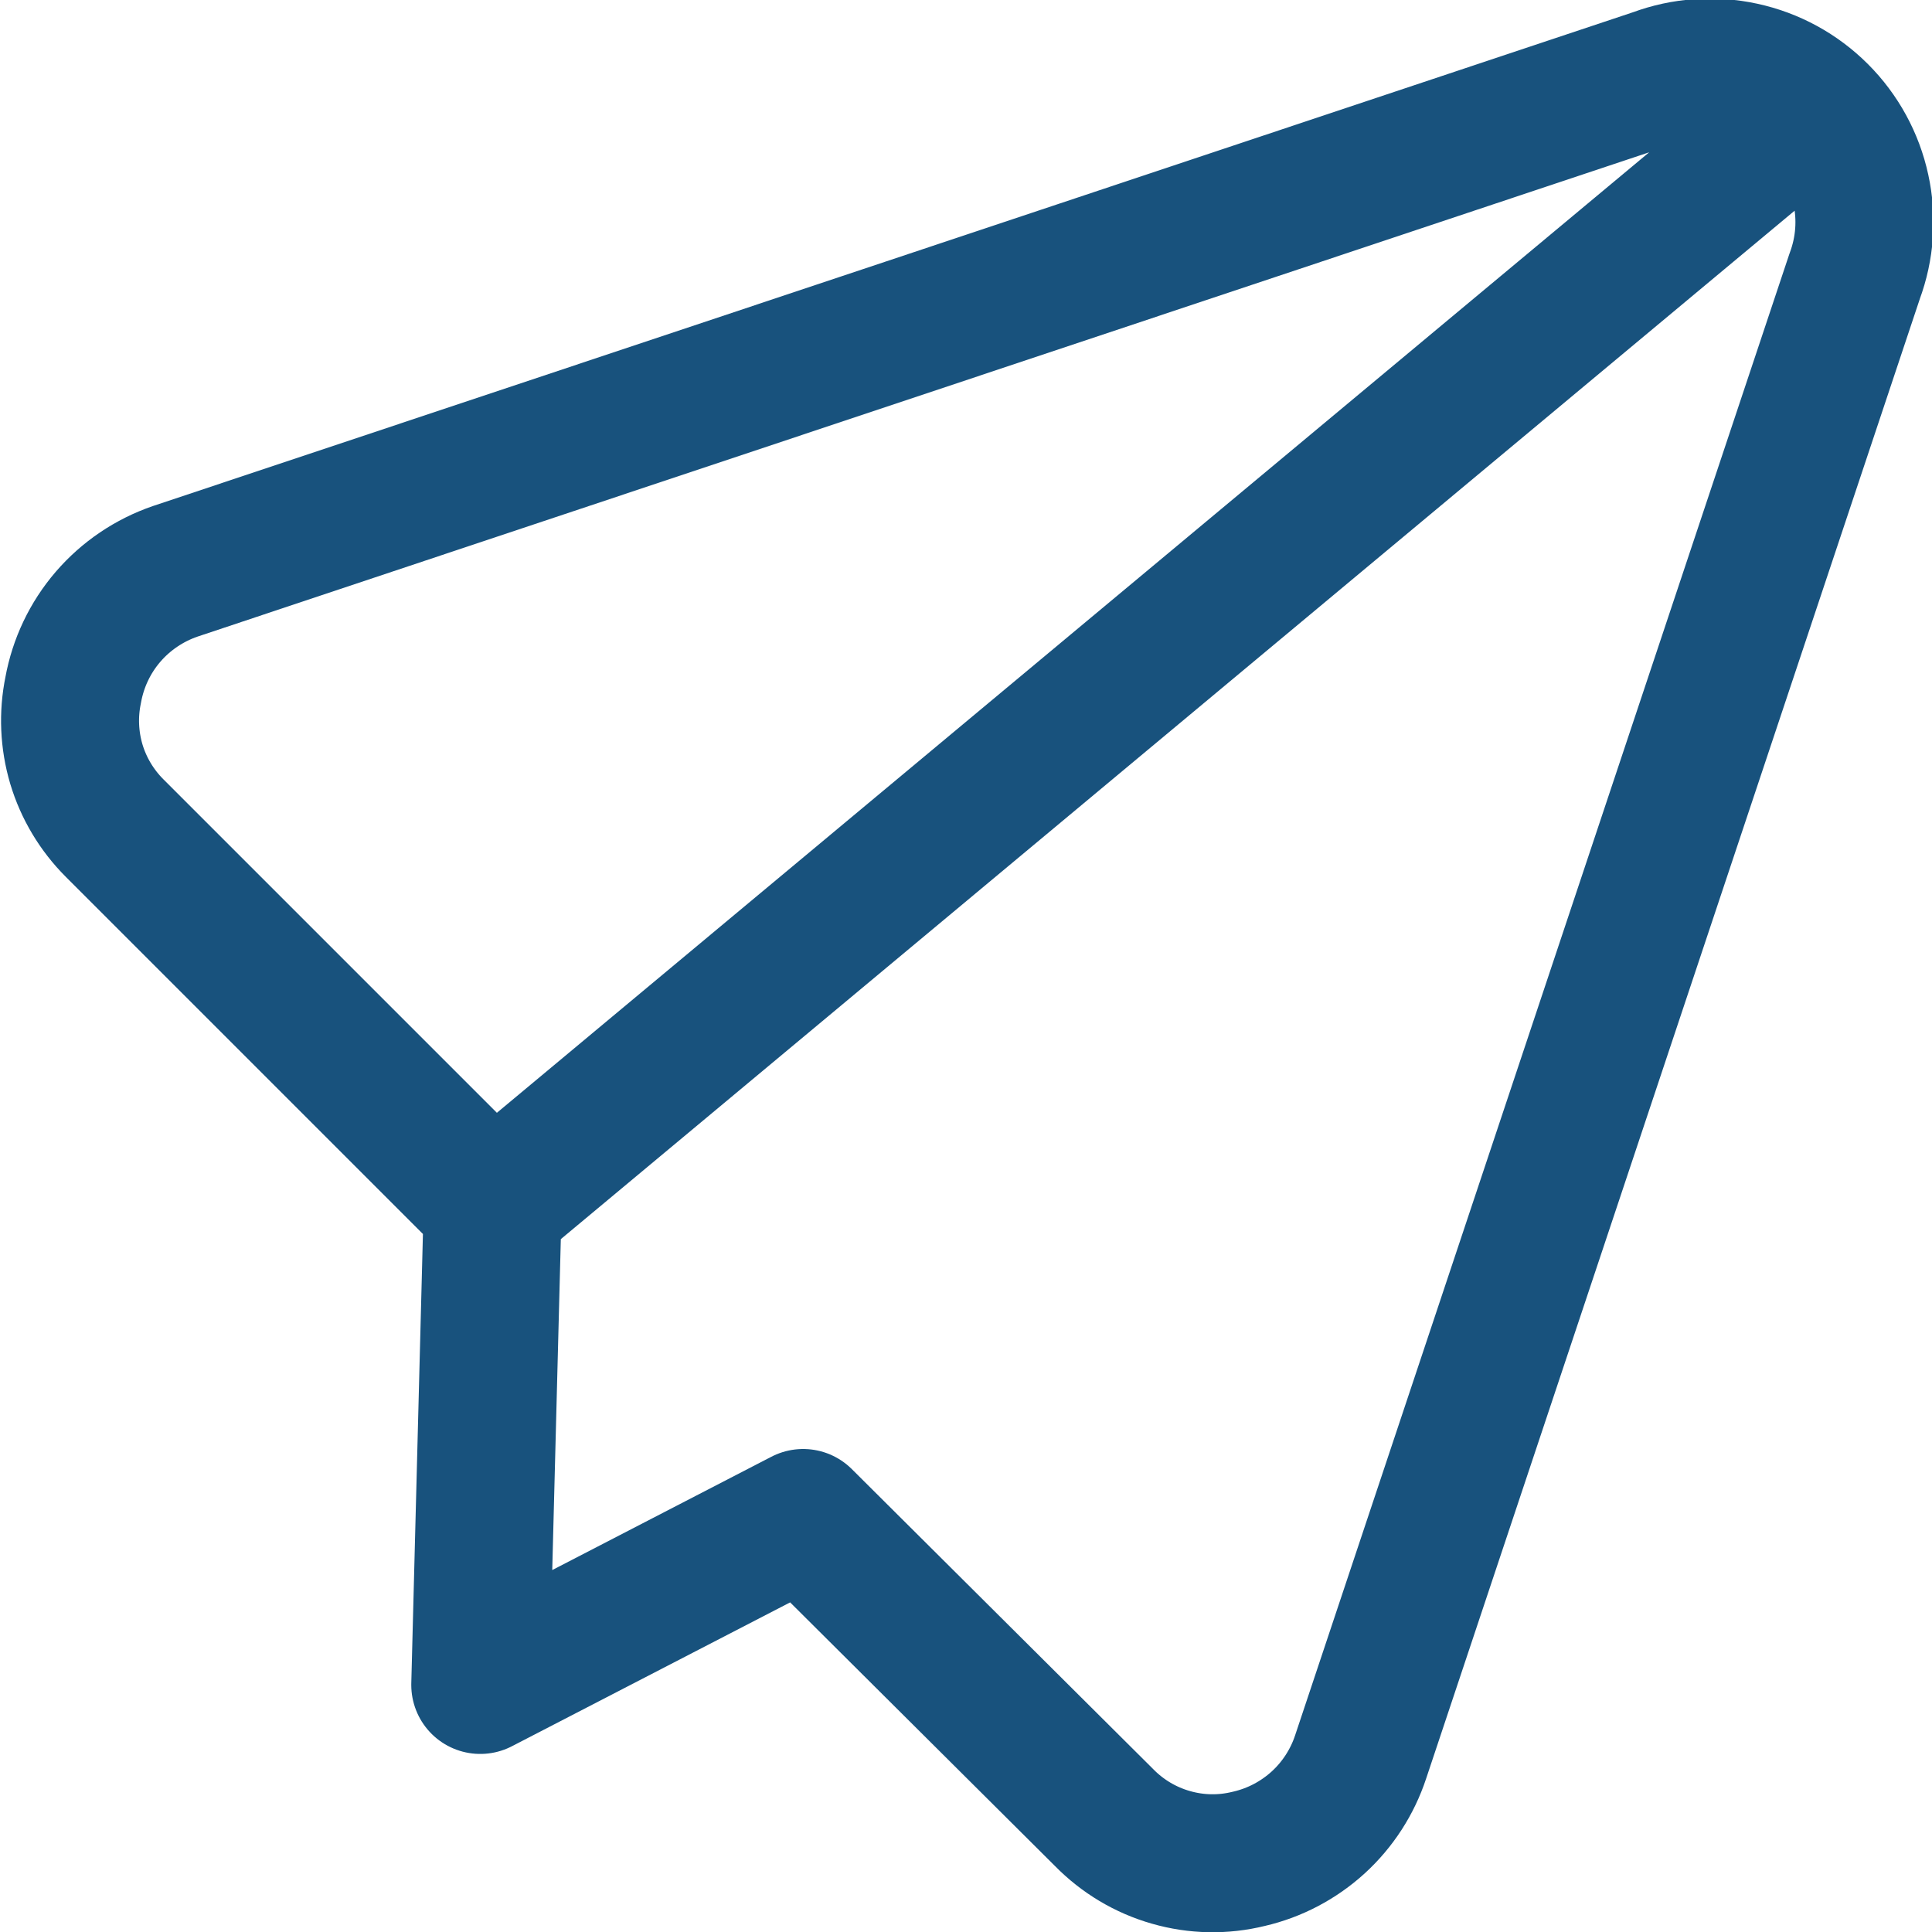 <svg width="24" height="24" viewBox="0 0 24 24" fill="none" xmlns="http://www.w3.org/2000/svg">
<path d="M6.12 14.983L1.423 10.286C1.202 10.065 1.039 9.793 0.949 9.494C0.86 9.194 0.846 8.878 0.909 8.572C0.97 8.235 1.119 7.921 1.342 7.662C1.565 7.403 1.854 7.208 2.177 7.097L20.572 0.96C20.916 0.832 21.29 0.806 21.649 0.884C22.009 0.962 22.338 1.142 22.598 1.402C22.858 1.662 23.038 1.991 23.116 2.351C23.195 2.71 23.168 3.084 23.04 3.429L16.903 21.823C16.8 22.136 16.618 22.417 16.375 22.639C16.131 22.861 15.835 23.017 15.514 23.091C15.195 23.17 14.862 23.164 14.546 23.073C14.23 22.983 13.944 22.812 13.714 22.577L9.977 18.857L5.966 20.931L6.12 14.983ZM6.12 14.983L22.491 1.337" stroke="#18527D" stroke-width="1.714" stroke-linecap="round" stroke-linejoin="round"/>
</svg>
